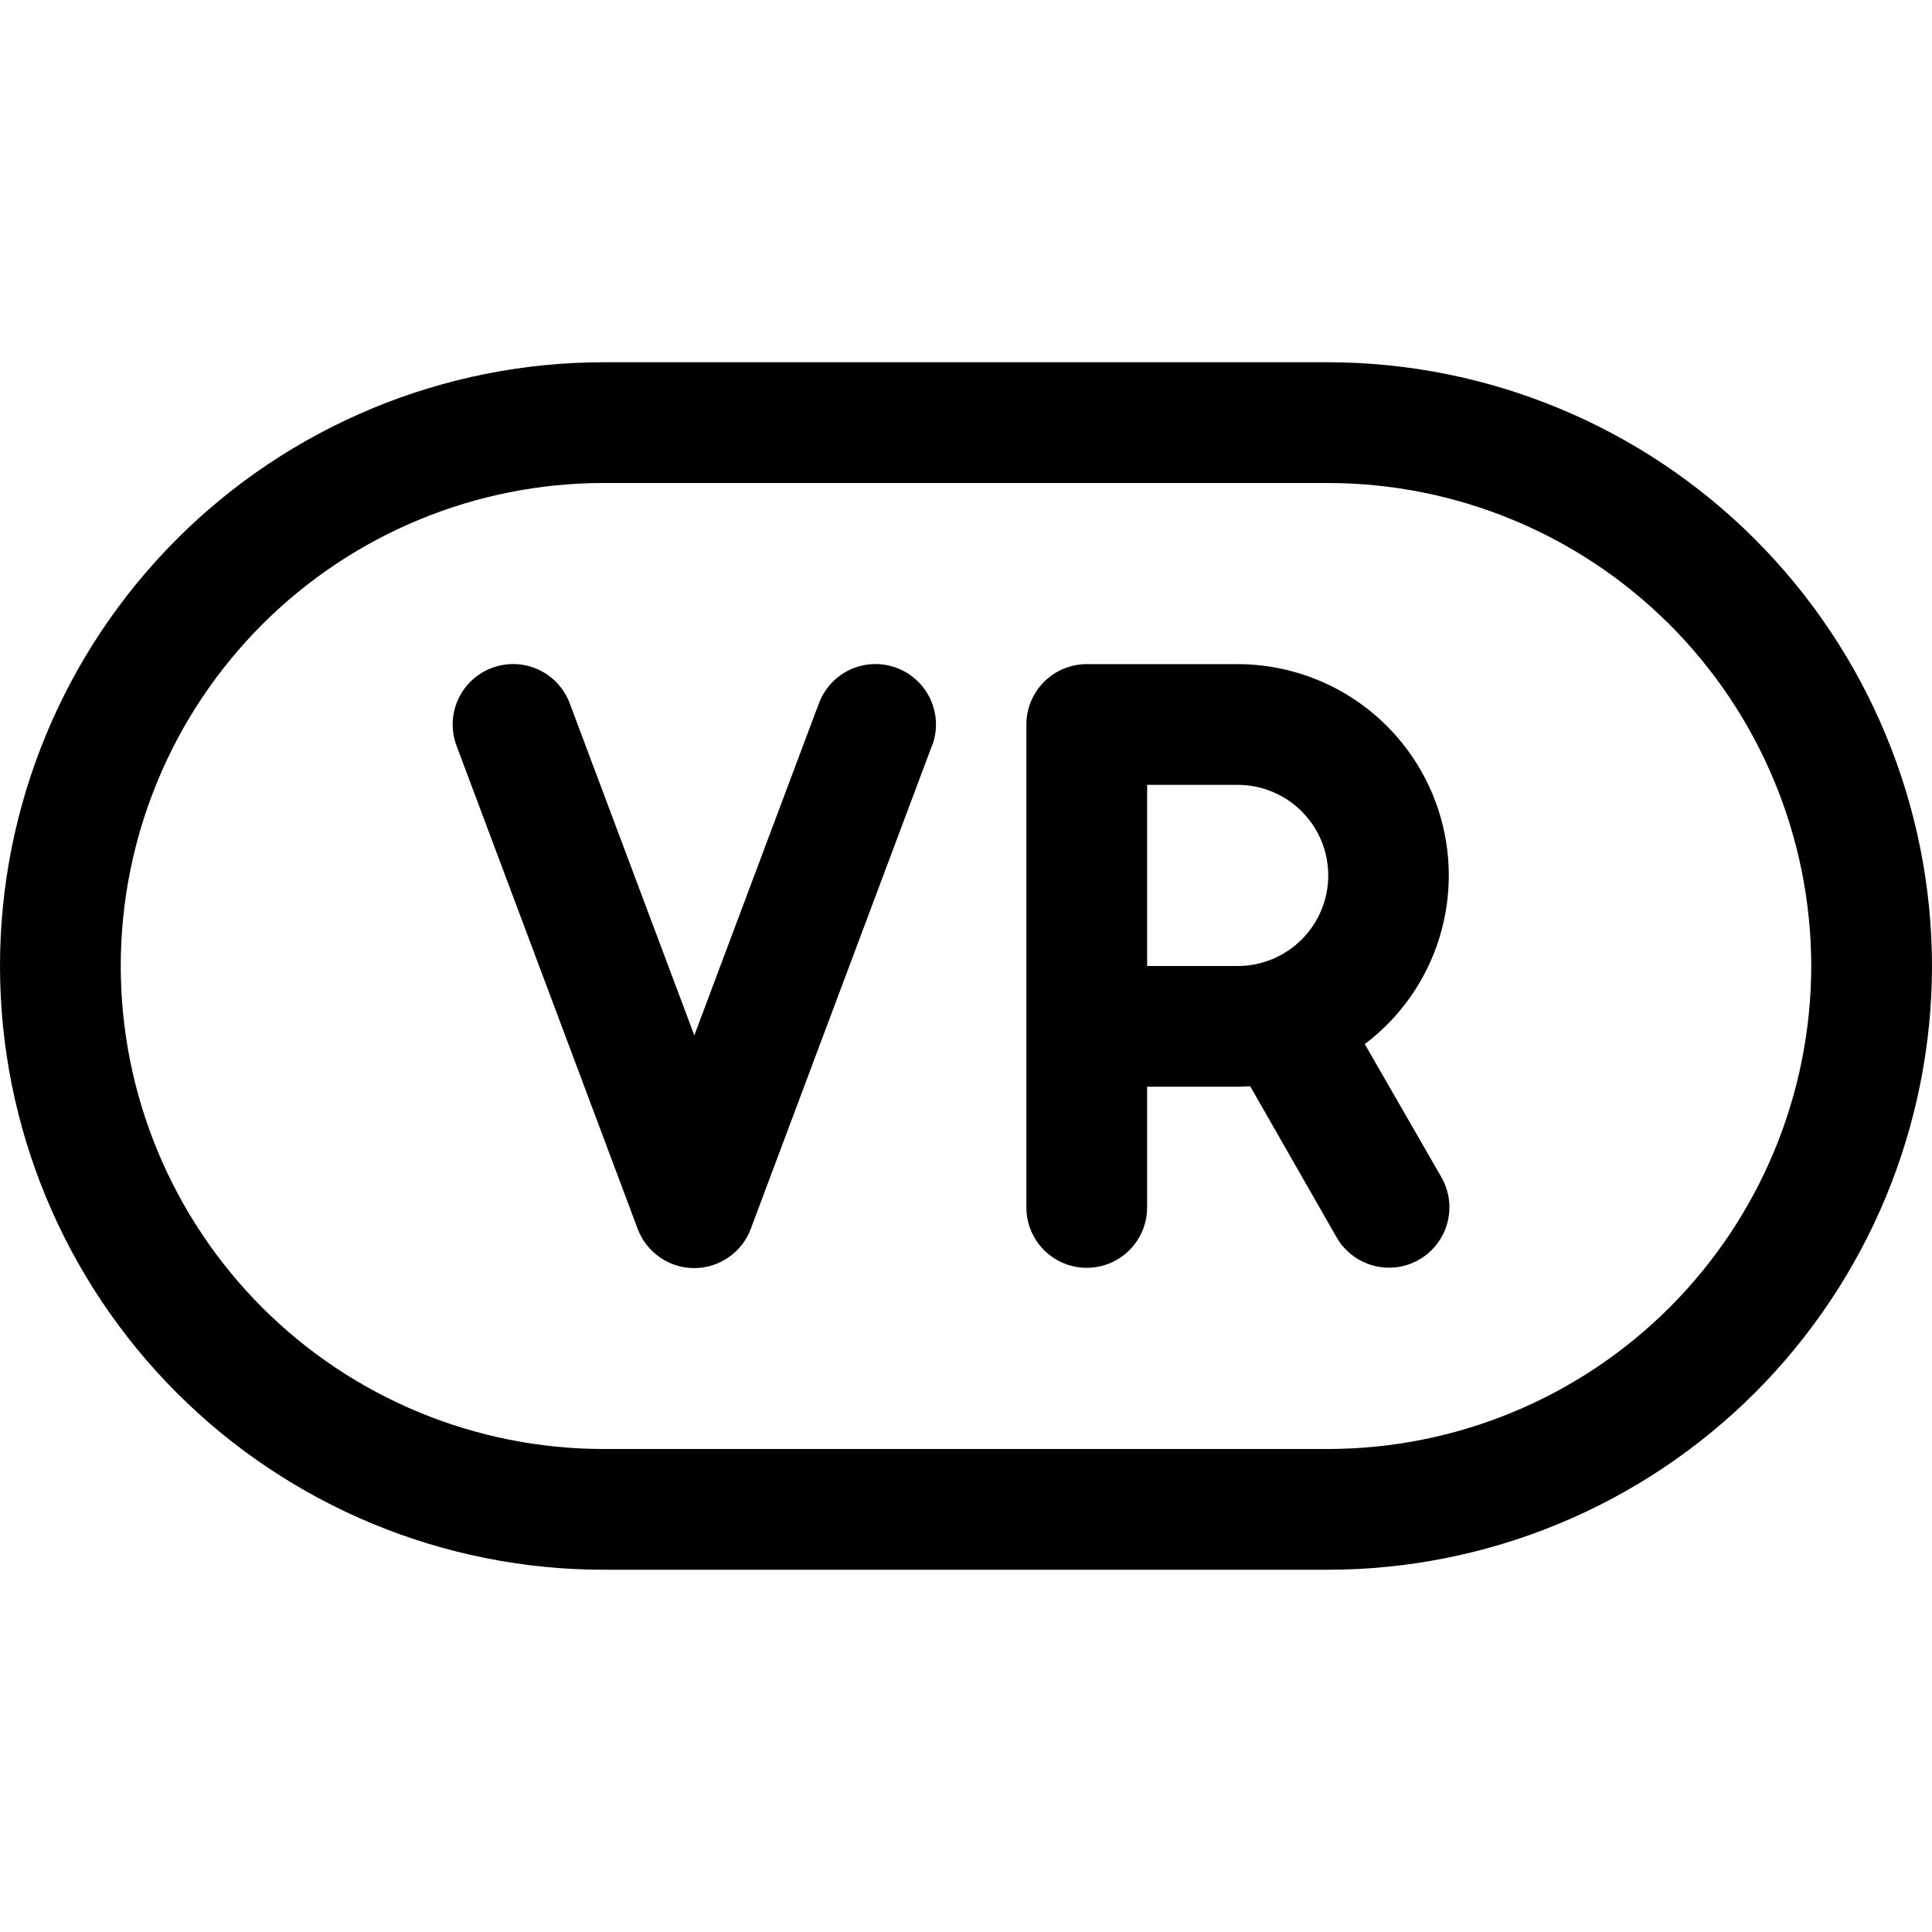 <svg width="64" height="64" viewBox="0 0 64 64" fill="none" xmlns="http://www.w3.org/2000/svg">
<path d="M30.872 24.703L24.872 40.703C24.73 41.085 24.475 41.415 24.139 41.648C23.804 41.882 23.406 42.007 22.997 42.007C22.589 42.007 22.191 41.882 21.856 41.648C21.52 41.415 21.265 41.085 21.122 40.703L15.123 24.703C14.936 24.205 14.955 23.654 15.175 23.171C15.395 22.688 15.798 22.311 16.295 22.125C16.792 21.939 17.343 21.957 17.827 22.177C18.31 22.397 18.686 22.8 18.872 23.297L23 34.297L27.128 23.297C27.22 23.051 27.36 22.826 27.539 22.633C27.718 22.441 27.934 22.286 28.173 22.177C28.413 22.069 28.671 22.008 28.934 21.999C29.197 21.99 29.459 22.033 29.705 22.125C29.951 22.217 30.177 22.357 30.369 22.537C30.561 22.716 30.716 22.932 30.825 23.171C30.934 23.41 30.995 23.669 31.004 23.931C31.013 24.194 30.97 24.456 30.878 24.703H30.872ZM64 32C63.994 37.303 61.885 42.386 58.136 46.136C54.386 49.885 49.303 51.994 44 52H20C14.696 52 9.609 49.893 5.858 46.142C2.107 42.391 0 37.304 0 32C0 26.696 2.107 21.609 5.858 17.858C9.609 14.107 14.696 12 20 12H44C49.303 12.006 54.386 14.115 58.136 17.864C61.885 21.614 63.994 26.698 64 32ZM60 32C59.995 27.758 58.308 23.691 55.309 20.691C52.309 17.692 48.242 16.005 44 16H20C15.757 16 11.687 17.686 8.686 20.686C5.686 23.687 4 27.756 4 32C4 36.243 5.686 40.313 8.686 43.314C11.687 46.314 15.757 48 20 48H44C48.242 47.995 52.309 46.308 55.309 43.309C58.308 40.309 59.995 36.242 60 32ZM45.21 34.587L47.75 39C48.013 39.461 48.083 40.007 47.943 40.519C47.803 41.031 47.466 41.467 47.005 41.73C46.544 41.993 45.998 42.063 45.486 41.923C44.974 41.783 44.538 41.446 44.275 40.985L41.415 35.985C41.282 35.985 41.148 35.998 41.013 35.998H38V39.998C38 40.528 37.789 41.037 37.414 41.412C37.039 41.787 36.53 41.998 36 41.998C35.47 41.998 34.961 41.787 34.586 41.412C34.211 41.037 34 40.528 34 39.998V24C34 23.47 34.211 22.961 34.586 22.586C34.961 22.211 35.47 22 36 22H41C42.467 22.001 43.896 22.463 45.086 23.321C46.276 24.179 47.167 25.389 47.632 26.78C48.097 28.171 48.114 29.673 47.679 31.074C47.245 32.475 46.381 33.704 45.21 34.587ZM38 32H41C41.796 32 42.559 31.684 43.121 31.121C43.684 30.559 44 29.796 44 29C44 28.204 43.684 27.441 43.121 26.879C42.559 26.316 41.796 26 41 26H38V32Z" fill="black"/>
</svg>
